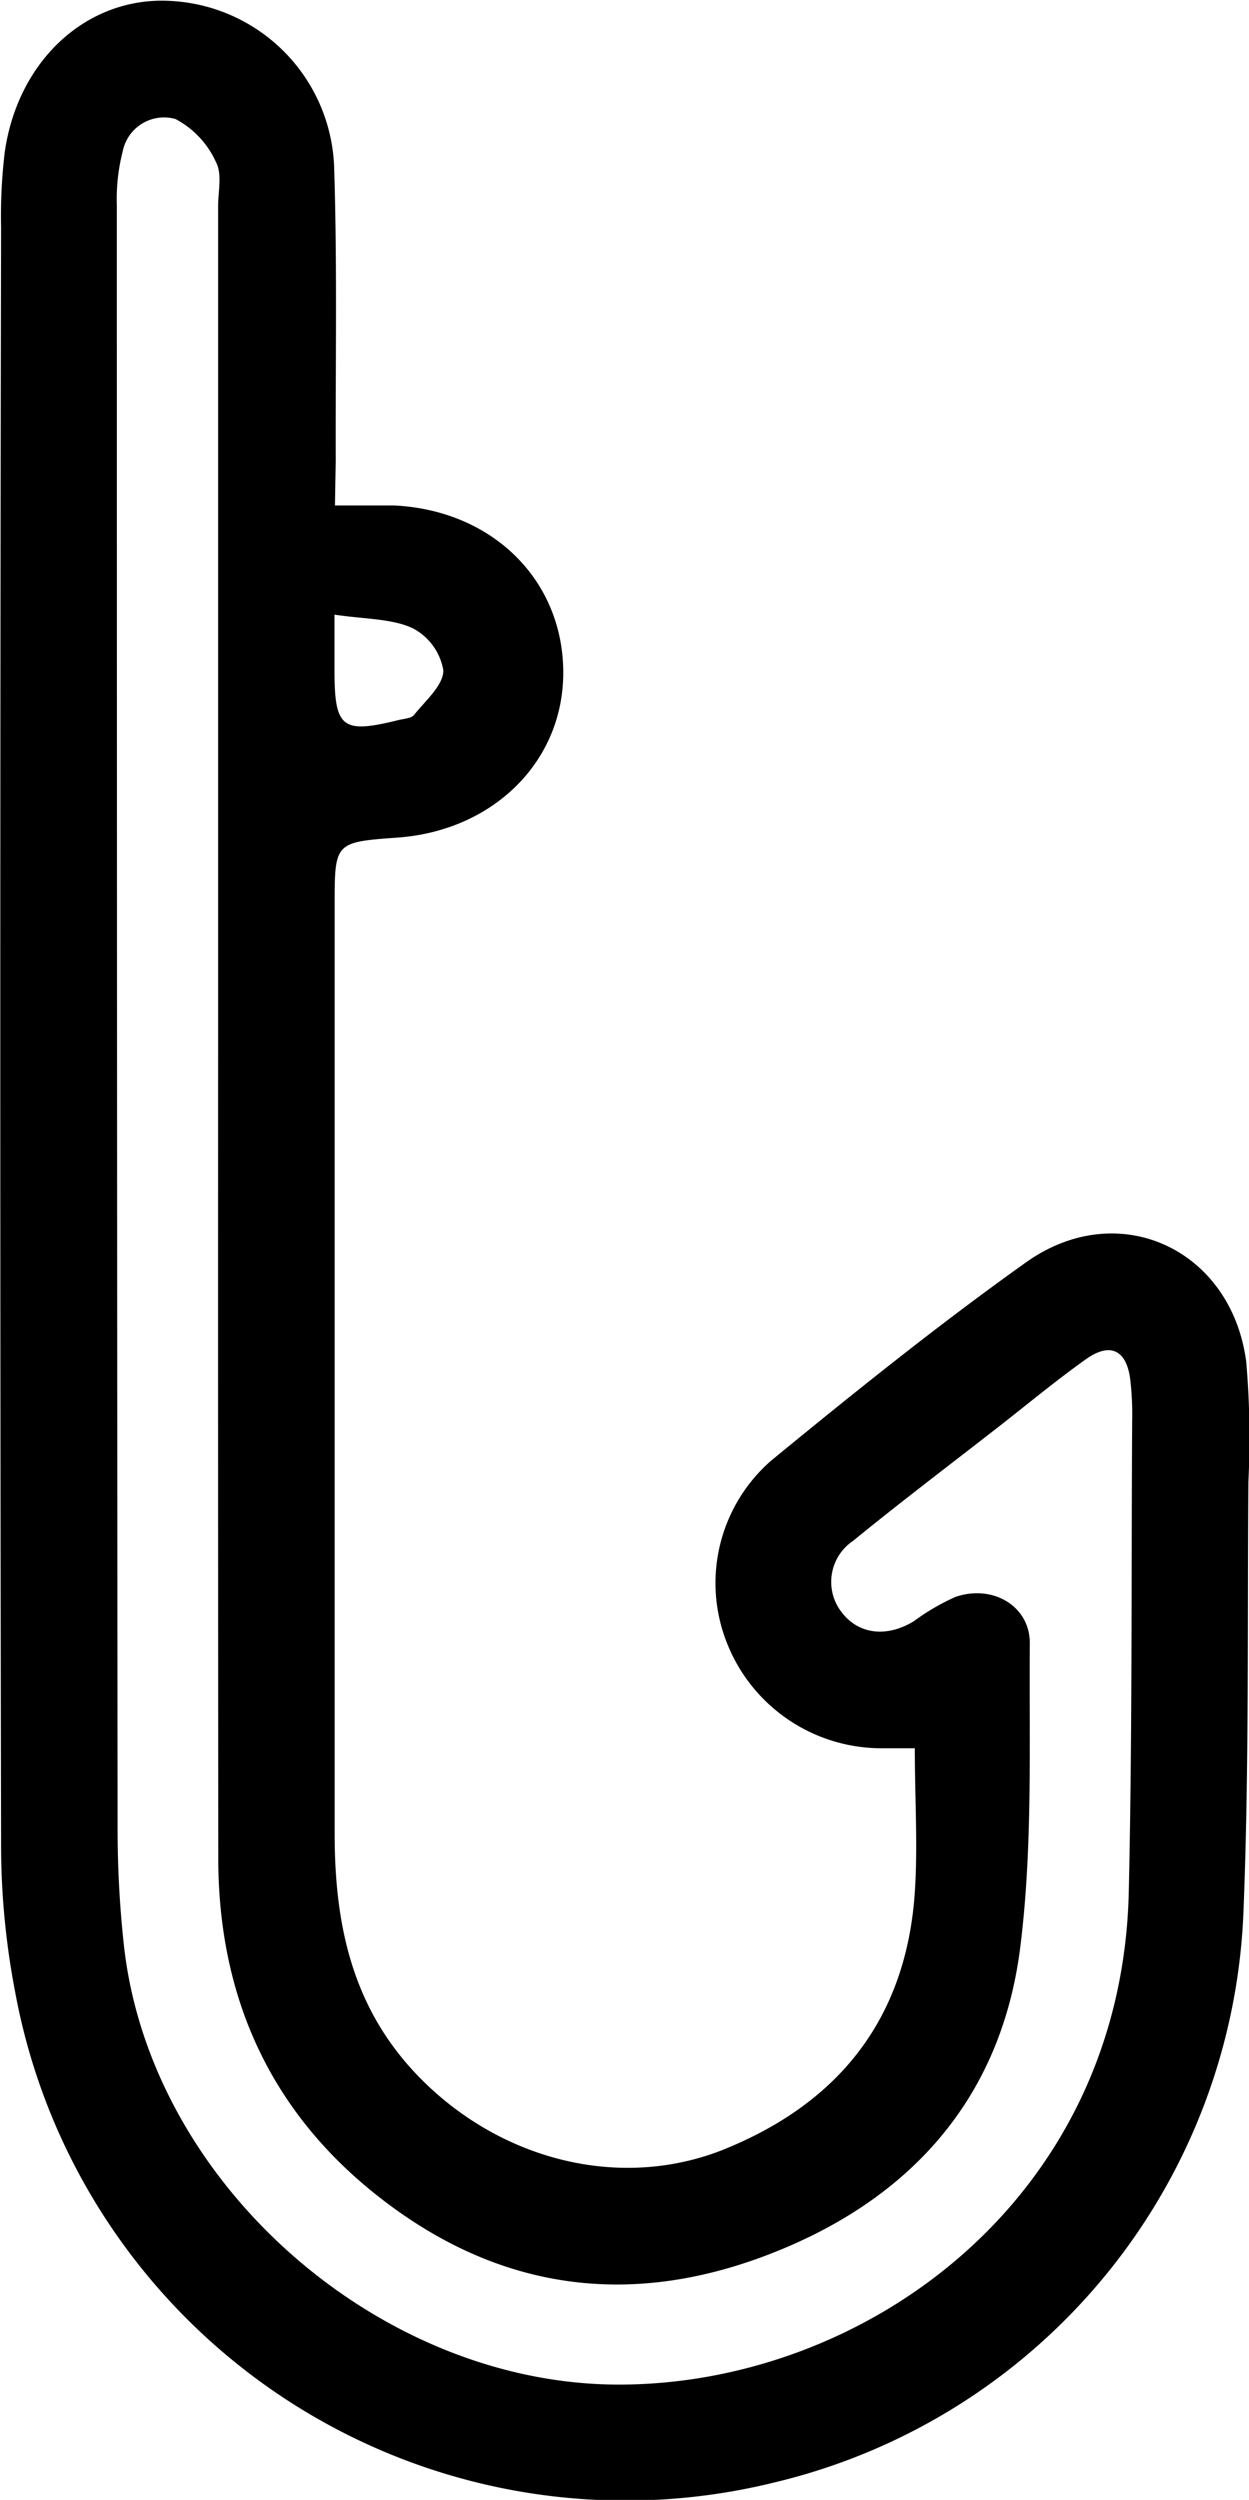 <?xml version="1.0" encoding="UTF-8"?> <svg xmlns="http://www.w3.org/2000/svg" id="Слой_1" data-name="Слой 1" viewBox="0 0 81.14 162.37"> <path d="M-427.95,221.73c1.48,0,2.66,0,3.83,0,6.32.3,10.88,4.73,11,10.63s-4.47,10.48-10.74,10.94c-4.11.3-4.11.3-4.11,4.42,0,20.09,0,40.18,0,60.26,0,5.87,1.11,11.2,5.28,15.61,5.21,5.5,13,7.61,19.8,5,7.6-3,12.05-8.5,12.61-16.79.2-3,0-6.08,0-9.35h-2a10.79,10.79,0,0,1-10.15-6.7,10.55,10.55,0,0,1,2.84-12c5.4-4.43,10.86-8.82,16.55-12.87,6-4.26,13.33-.85,14.29,6.47a57.77,57.77,0,0,1,.14,7.79c-.07,9.23.05,18.46-.31,27.67a39.7,39.7,0,0,1-30.45,37.32,40.32,40.32,0,0,1-49.35-31.82,50.56,50.56,0,0,1-.92-9.75q-.1-52.44,0-104.89a34.74,34.74,0,0,1,.24-4.9c.86-6,5.39-10.11,10.75-9.81A11.21,11.21,0,0,1-428,199.83c.2,6.31.08,12.64.1,19Zm-7.59,34.37h0V202.31c0-1,.27-2.1-.13-2.86a5.92,5.92,0,0,0-2.64-2.82,2.74,2.74,0,0,0-3.43,2.11,12.48,12.48,0,0,0-.38,3.51q0,52.79.05,105.57a69.14,69.14,0,0,0,.4,7.34c1.65,15.47,16.47,28.5,31.94,28.62,16,.12,32.89-11.87,33.35-32,.23-10.18.16-20.38.22-30.57a19.81,19.81,0,0,0-.12-2.67c-.23-1.95-1.29-2.49-2.88-1.36-1.94,1.38-3.77,2.9-5.65,4.37-3.17,2.47-6.37,4.89-9.48,7.43a3.21,3.21,0,0,0-.66,4.74c1.1,1.35,2.9,1.53,4.62.47a14.42,14.42,0,0,1,2.67-1.56c2.41-.85,4.86.57,4.85,3-.05,6.61.2,13.29-.63,19.82-1.28,10-7.42,16.55-16.65,20s-17.75,2-25.37-4.15c-6.86-5.54-10.06-12.91-10.07-21.68Q-435.55,282.88-435.54,256.1Zm7.56-27.28v3.6c0,3.78.49,4.16,4.19,3.24.36-.08.84-.11,1-.35.73-.91,1.89-1.91,1.88-2.87a3.79,3.79,0,0,0-2-2.74C-424.27,229.07-426,229.12-428,228.82Z" transform="translate(449.71 -188.9)"></path> </svg> 